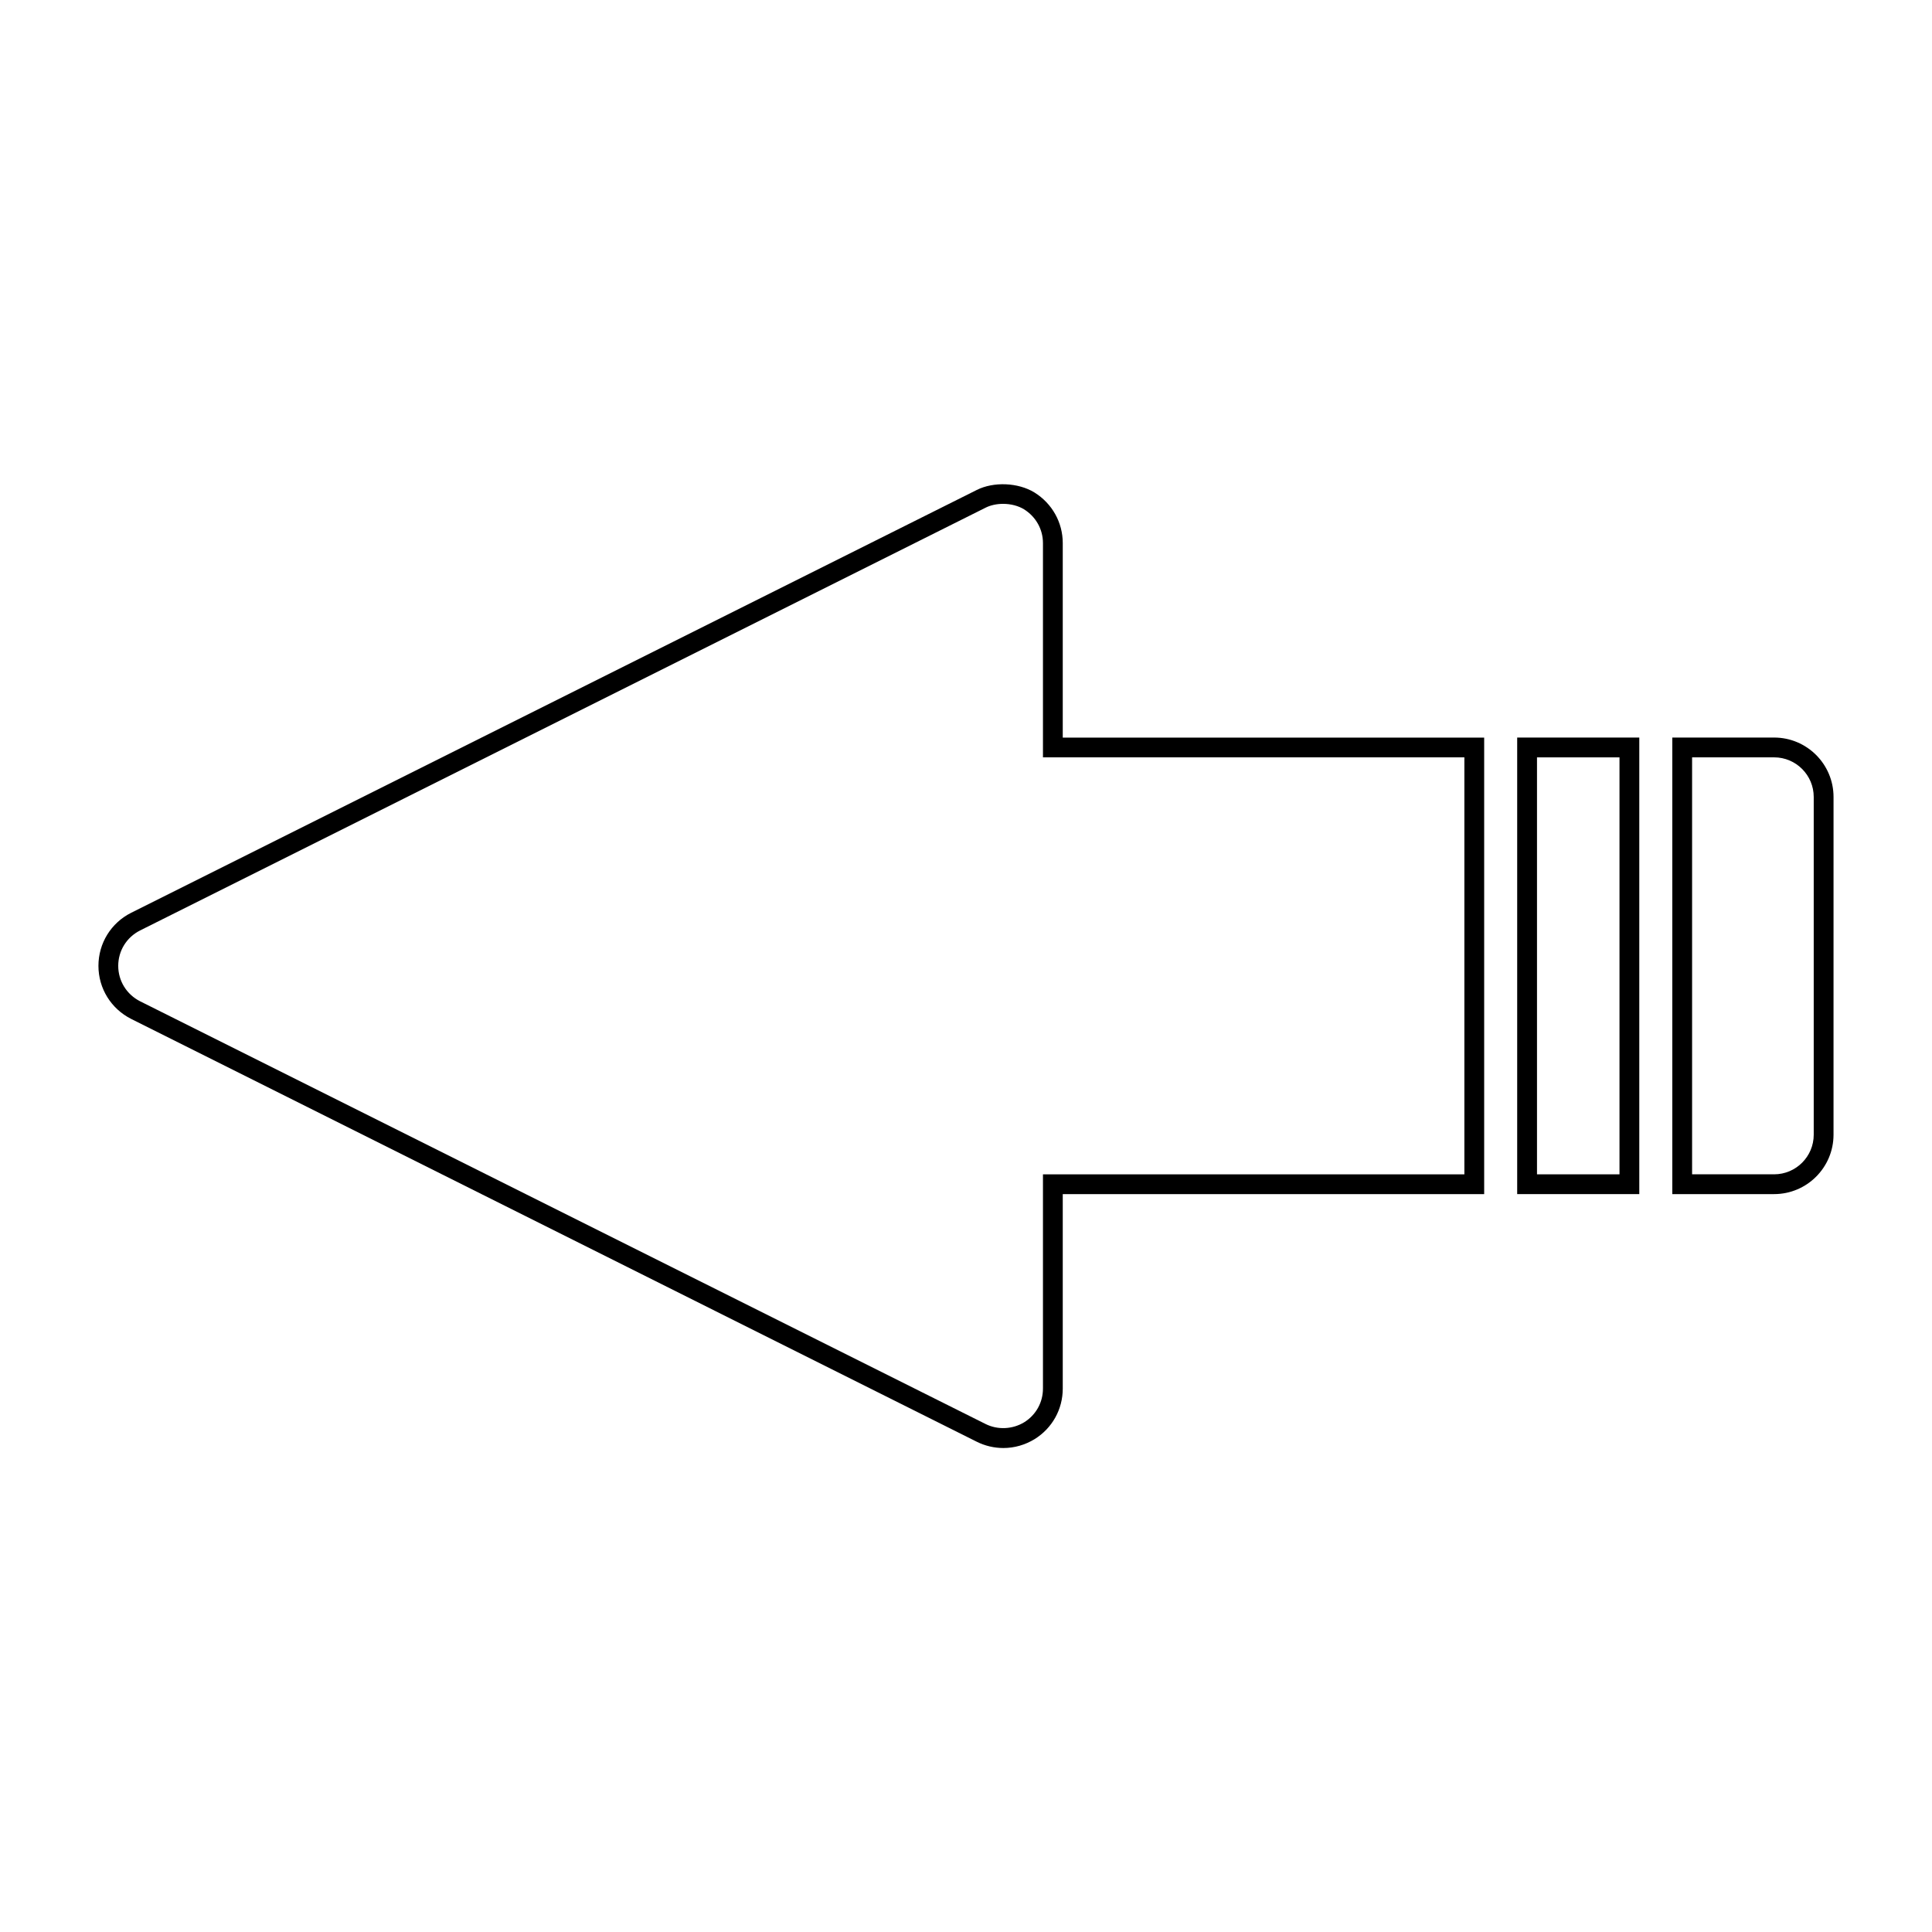 <?xml version="1.0" encoding="UTF-8"?>
<!-- Uploaded to: ICON Repo, www.iconrepo.com, Generator: ICON Repo Mixer Tools -->
<svg fill="#000000" width="800px" height="800px" version="1.1" viewBox="144 144 512 512" xmlns="http://www.w3.org/2000/svg">
 <g>
  <path d="m578.43 339.46h-32.359v120.99h32.359zm-5.246 115.75h-21.863v-110.5h21.863z"/>
  <path d="m178.79 414.04 224.07 112.04c2.172 1.086 4.609 1.66 7.039 1.66 2.902 0 5.766-0.812 8.301-2.367 4.66-2.898 7.441-7.898 7.441-13.379v-51.535h111.68v-120.99h-111.68v-51.535c0-5.473-2.801-10.492-7.516-13.43-4.305-2.629-10.801-2.906-15.273-0.656l-224.09 112.05c-5.352 2.691-8.676 8.082-8.676 14.066 0.004 5.981 3.332 11.371 8.703 14.078zm2.328-23.457 224.09-112.05c1.297-0.652 2.938-1.008 4.613-1.008 2.062 0 4.035 0.52 5.547 1.441 3.148 1.957 5.027 5.312 5.027 8.957v56.785h111.68v110.5h-111.68v56.785c0 3.652-1.859 6.984-4.945 8.906-3.121 1.914-7.059 2.074-10.242 0.488l-224.07-112.03c-3.586-1.812-5.805-5.406-5.805-9.395s2.215-7.574 5.781-9.371z"/>
  <path d="m614.16 339.46h-26.984v120.99h26.984c8.68 0 15.742-7.062 15.742-15.742l0.004-89.504c0-8.684-7.066-15.746-15.746-15.746zm10.496 105.25c0 5.789-4.707 10.496-10.496 10.496h-21.738v-110.5h21.738c5.789 0 10.496 4.707 10.496 10.496z"/>
 </g>
</svg>